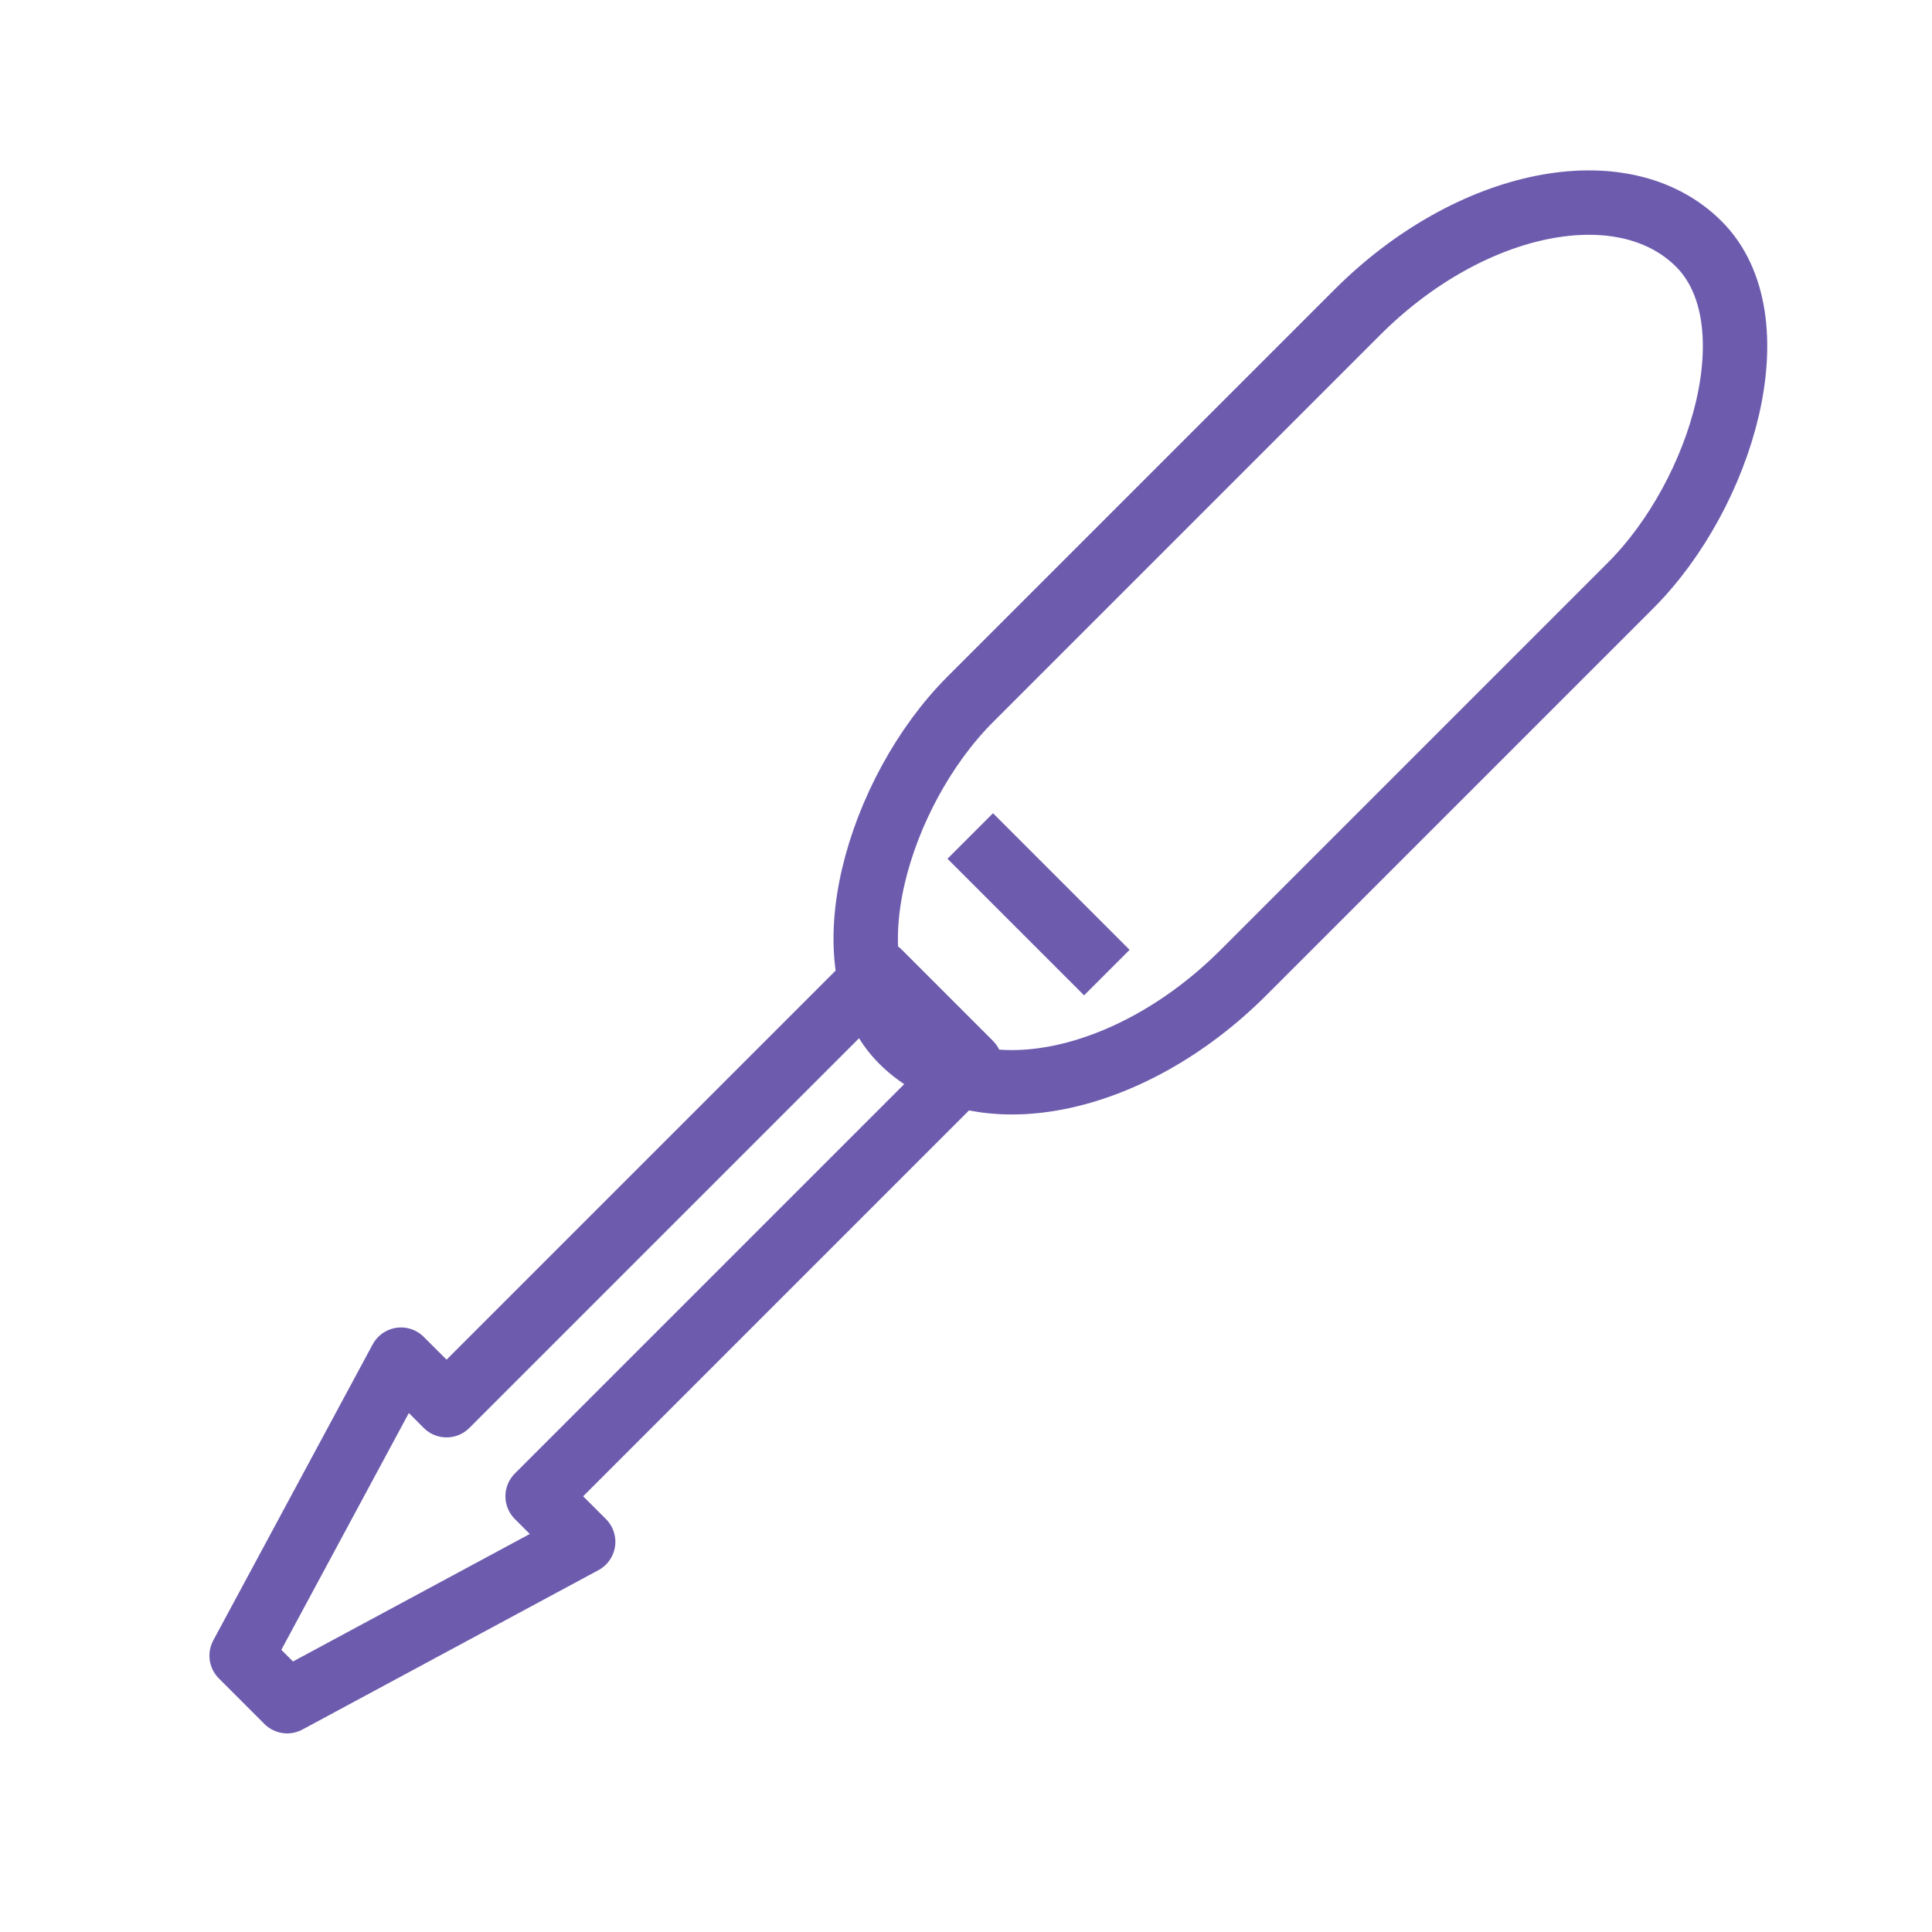 <?xml version="1.0" encoding="UTF-8" standalone="no"?>
<svg width="60px" height="60px" viewBox="0 0 60 60" version="1.1" xmlns="http://www.w3.org/2000/svg" xmlns:xlink="http://www.w3.org/1999/xlink" xmlns:sketch="http://www.bohemiancoding.com/sketch/ns">
    <!-- Generator: Sketch 3.2.2 (9983) - http://www.bohemiancoding.com/sketch -->
    <title>Skewdriver</title>
    <desc>Created with Sketch.</desc>
    <defs></defs>
    <g id="outlined" stroke="none" stroke-width="1" fill="none" fill-rule="evenodd" sketch:type="MSPage">
        <g id="Activities_sliced" sketch:type="MSLayerGroup" transform="translate(-480, -960)"></g>
        <g id="Activities" sketch:type="MSLayerGroup" transform="translate(-494, -961)" stroke="#6d5cae" stroke-width="2" stroke-linejoin="round">
            <g id="Skrewdriver" transform="translate(524.485, 990.851) rotate(-315) translate(-524.485, -990.851) translate(518.485, 959.351)" sketch:type="MSShapeGroup">
                <rect id="Rectangle-1276" stroke-linecap="round" x="0" y="0" width="12" height="35" rx="9"></rect>
                <path d="M4,29 L8,29" id="Line" stroke-linecap="square"></path>
                <path d="M8,53 L8,34 L4,34 L4,53 L2,53 L5,63 L7,63 L10,53 L8,53 Z" id="Rectangle-1277" stroke-linecap="round"></path>
            </g>
        </g>
    </g>
</svg>